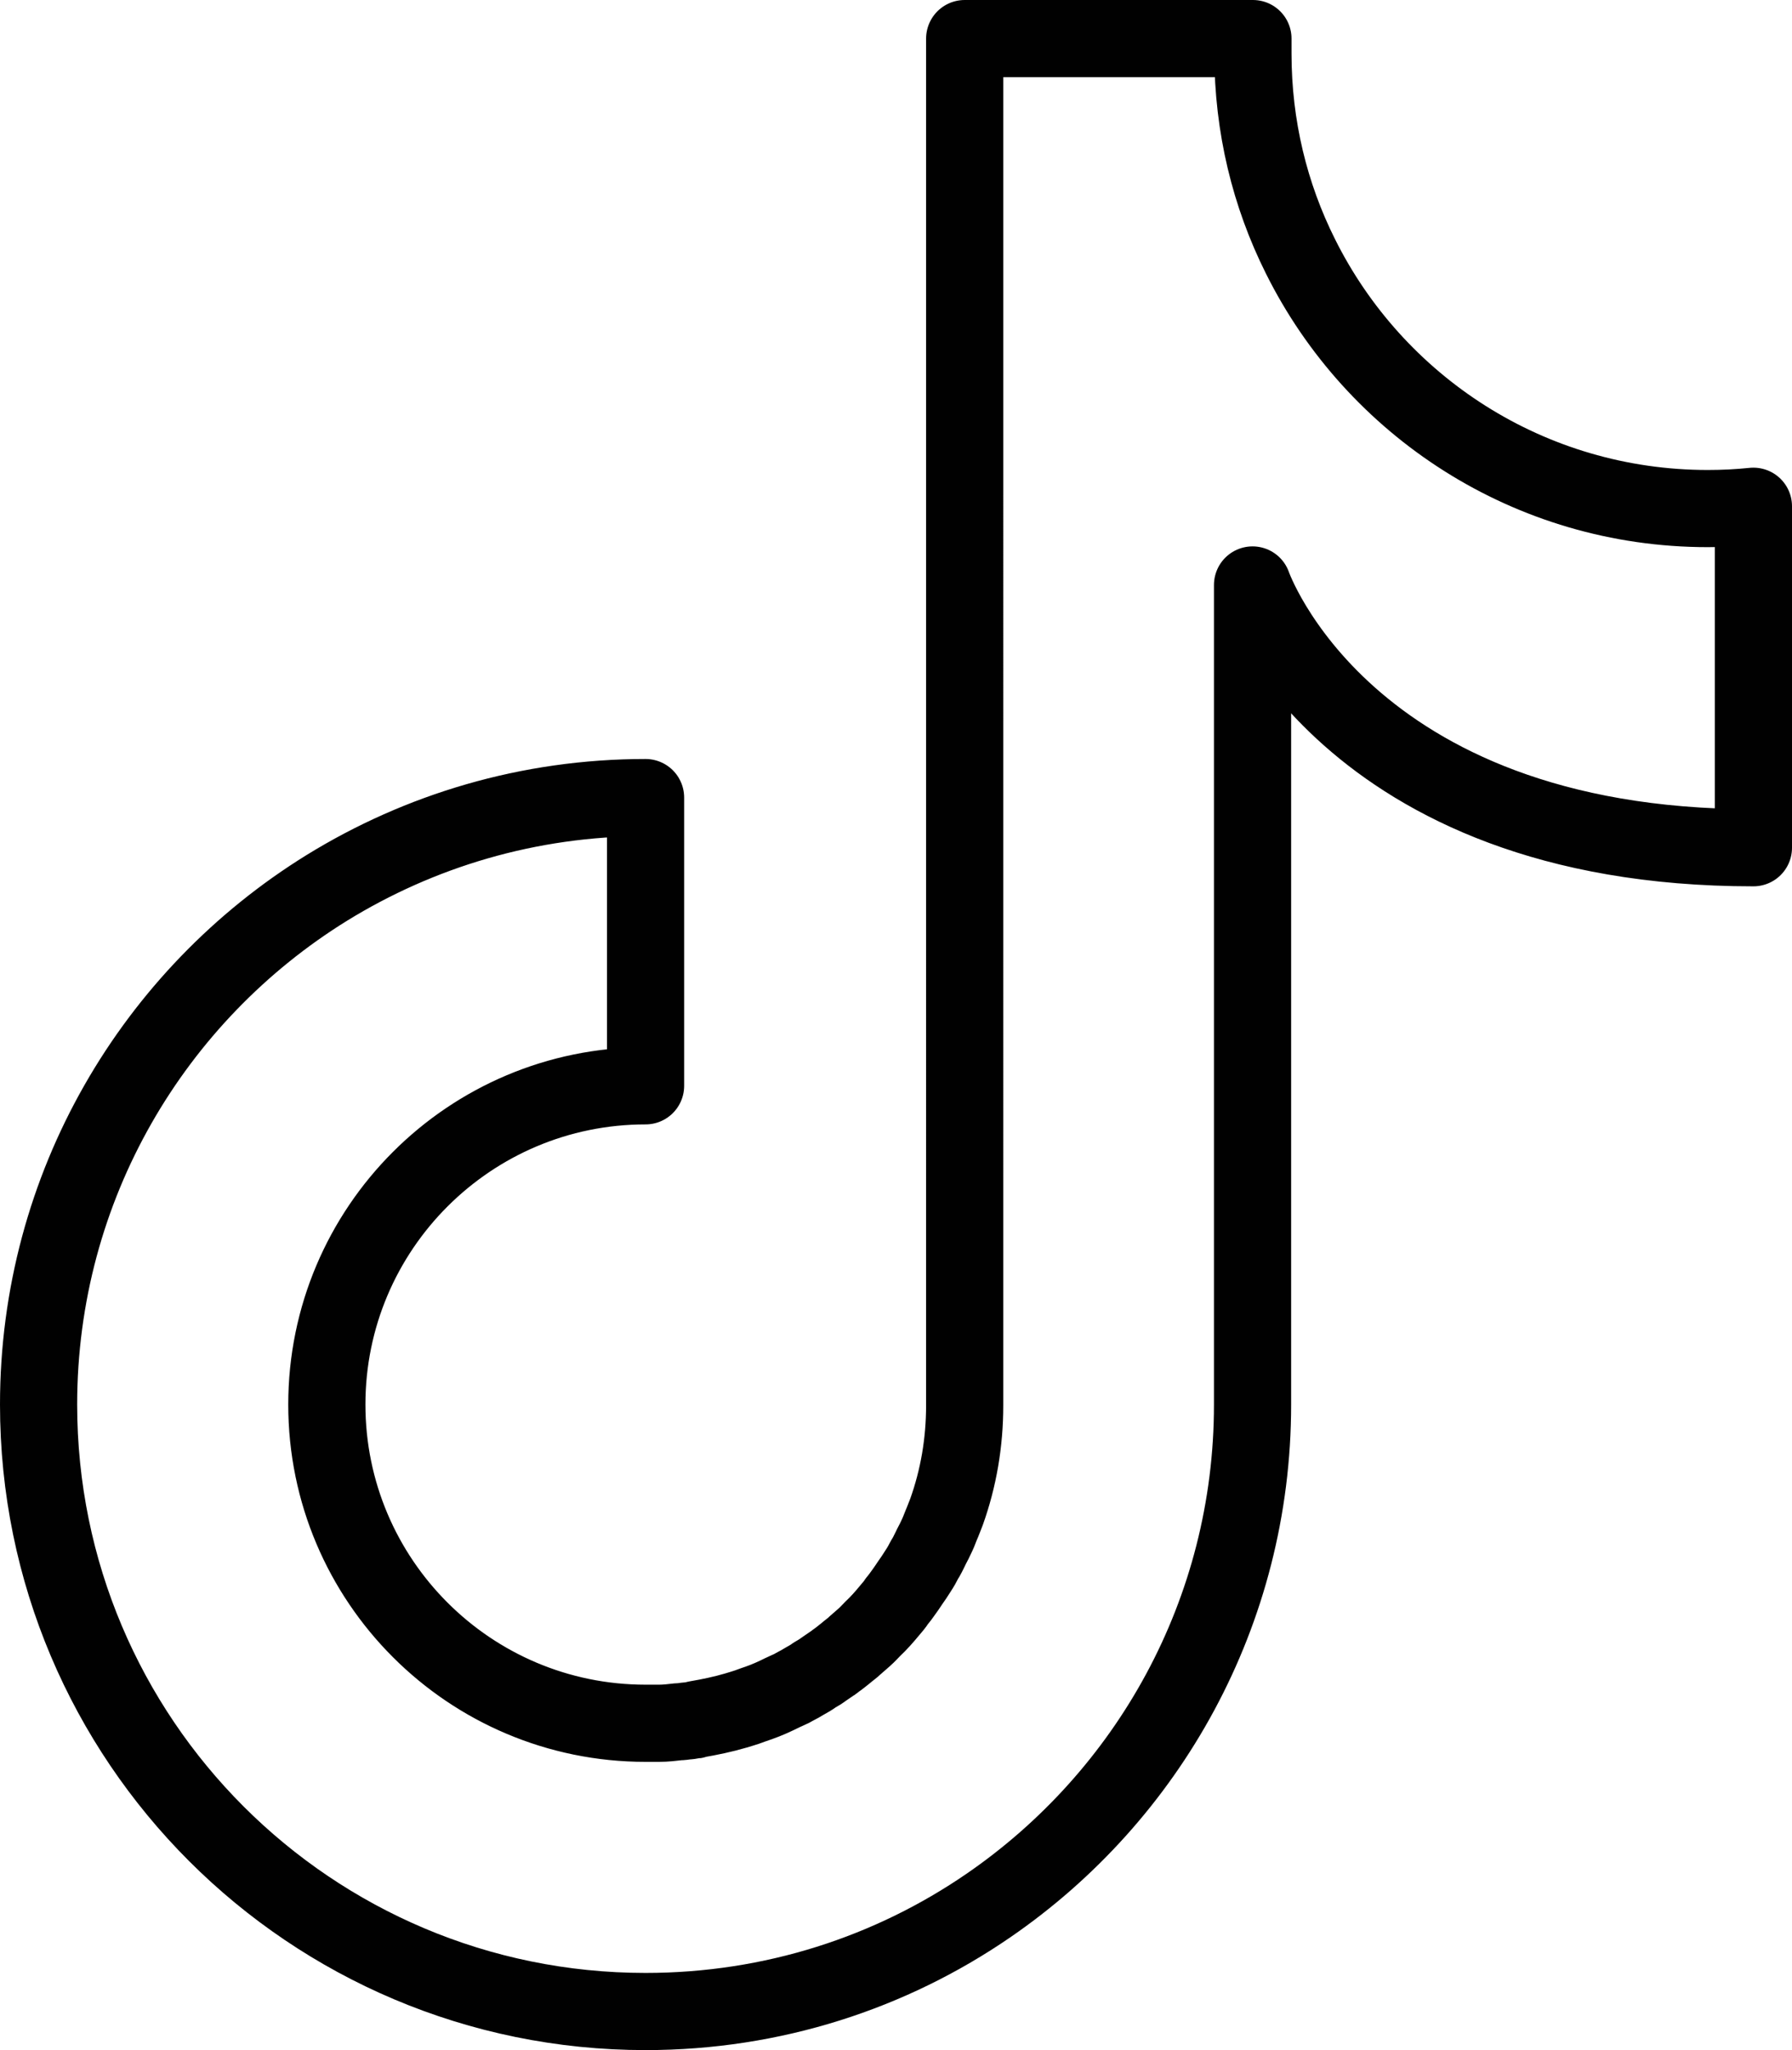 <?xml version="1.0" encoding="UTF-8"?>
<svg id="Layer_2" data-name="Layer 2" xmlns="http://www.w3.org/2000/svg" viewBox="0 0 46.44 53.13">
  <defs>
    <style>
      .cls-1 {
        fill: none;
        stroke: #010101;
        stroke-linecap: round;
        stroke-linejoin: round;
        stroke-width: 2px;
      }
    </style>
  </defs>
  <g id="Layer_1-2" data-name="Layer 1">
    <path class="cls-1" d="M45.44,13.14v8.83c-10.62,0-12.98-6.81-12.98-6.81v21.24c0,5.39-2.71,10.14-6.84,12.98-2.53,1.74-5.59,2.75-8.89,2.75-8.69,0-15.73-7.04-15.73-15.73,0-5.66,2.99-10.62,7.47-13.39,2.4-1.48,5.23-2.34,8.26-2.34v7.47c-4.56,0-8.26,3.7-8.26,8.26s3.7,8.26,8.26,8.26c.12,0,.24,0,.35,0,.17,0,.34-.02.51-.04.07,0,.13-.01.2-.02.05,0,.11-.01.16-.02.03,0,.06,0,.09-.02.35-.06.69-.13,1.03-.23.1-.03.2-.06.29-.09.1-.04.2-.07.31-.11.2-.07.4-.16.6-.26.08-.04.16-.07.24-.11.03-.02.06-.03.09-.05.08-.04.17-.09.25-.14.09-.05.18-.1.26-.16.09-.05.17-.1.25-.16.06-.04.13-.09.19-.13.04-.02.07-.05.11-.08.09-.06.17-.13.26-.2.08-.07.17-.13.24-.2.08-.07.16-.14.24-.21,0,0,0,0,0,0,.08-.07.15-.15.22-.22.16-.15.3-.31.44-.48,0,0,0,0,0,0,.06-.07.13-.15.18-.23.06-.07.11-.14.16-.21.06-.08.12-.17.18-.26.08-.11.15-.22.22-.33.06-.09.11-.18.16-.28.06-.09.1-.18.15-.28.04-.09.09-.17.13-.26.06-.12.11-.24.15-.35.05-.11.09-.23.14-.35.31-.87.47-1.79.47-2.76V1h7.47v.39c0,1.89.44,3.67,1.23,5.25,1.93,3.88,5.93,6.54,10.56,6.54.4,0,.79-.02,1.18-.06Z"/>
  </g>
</svg>